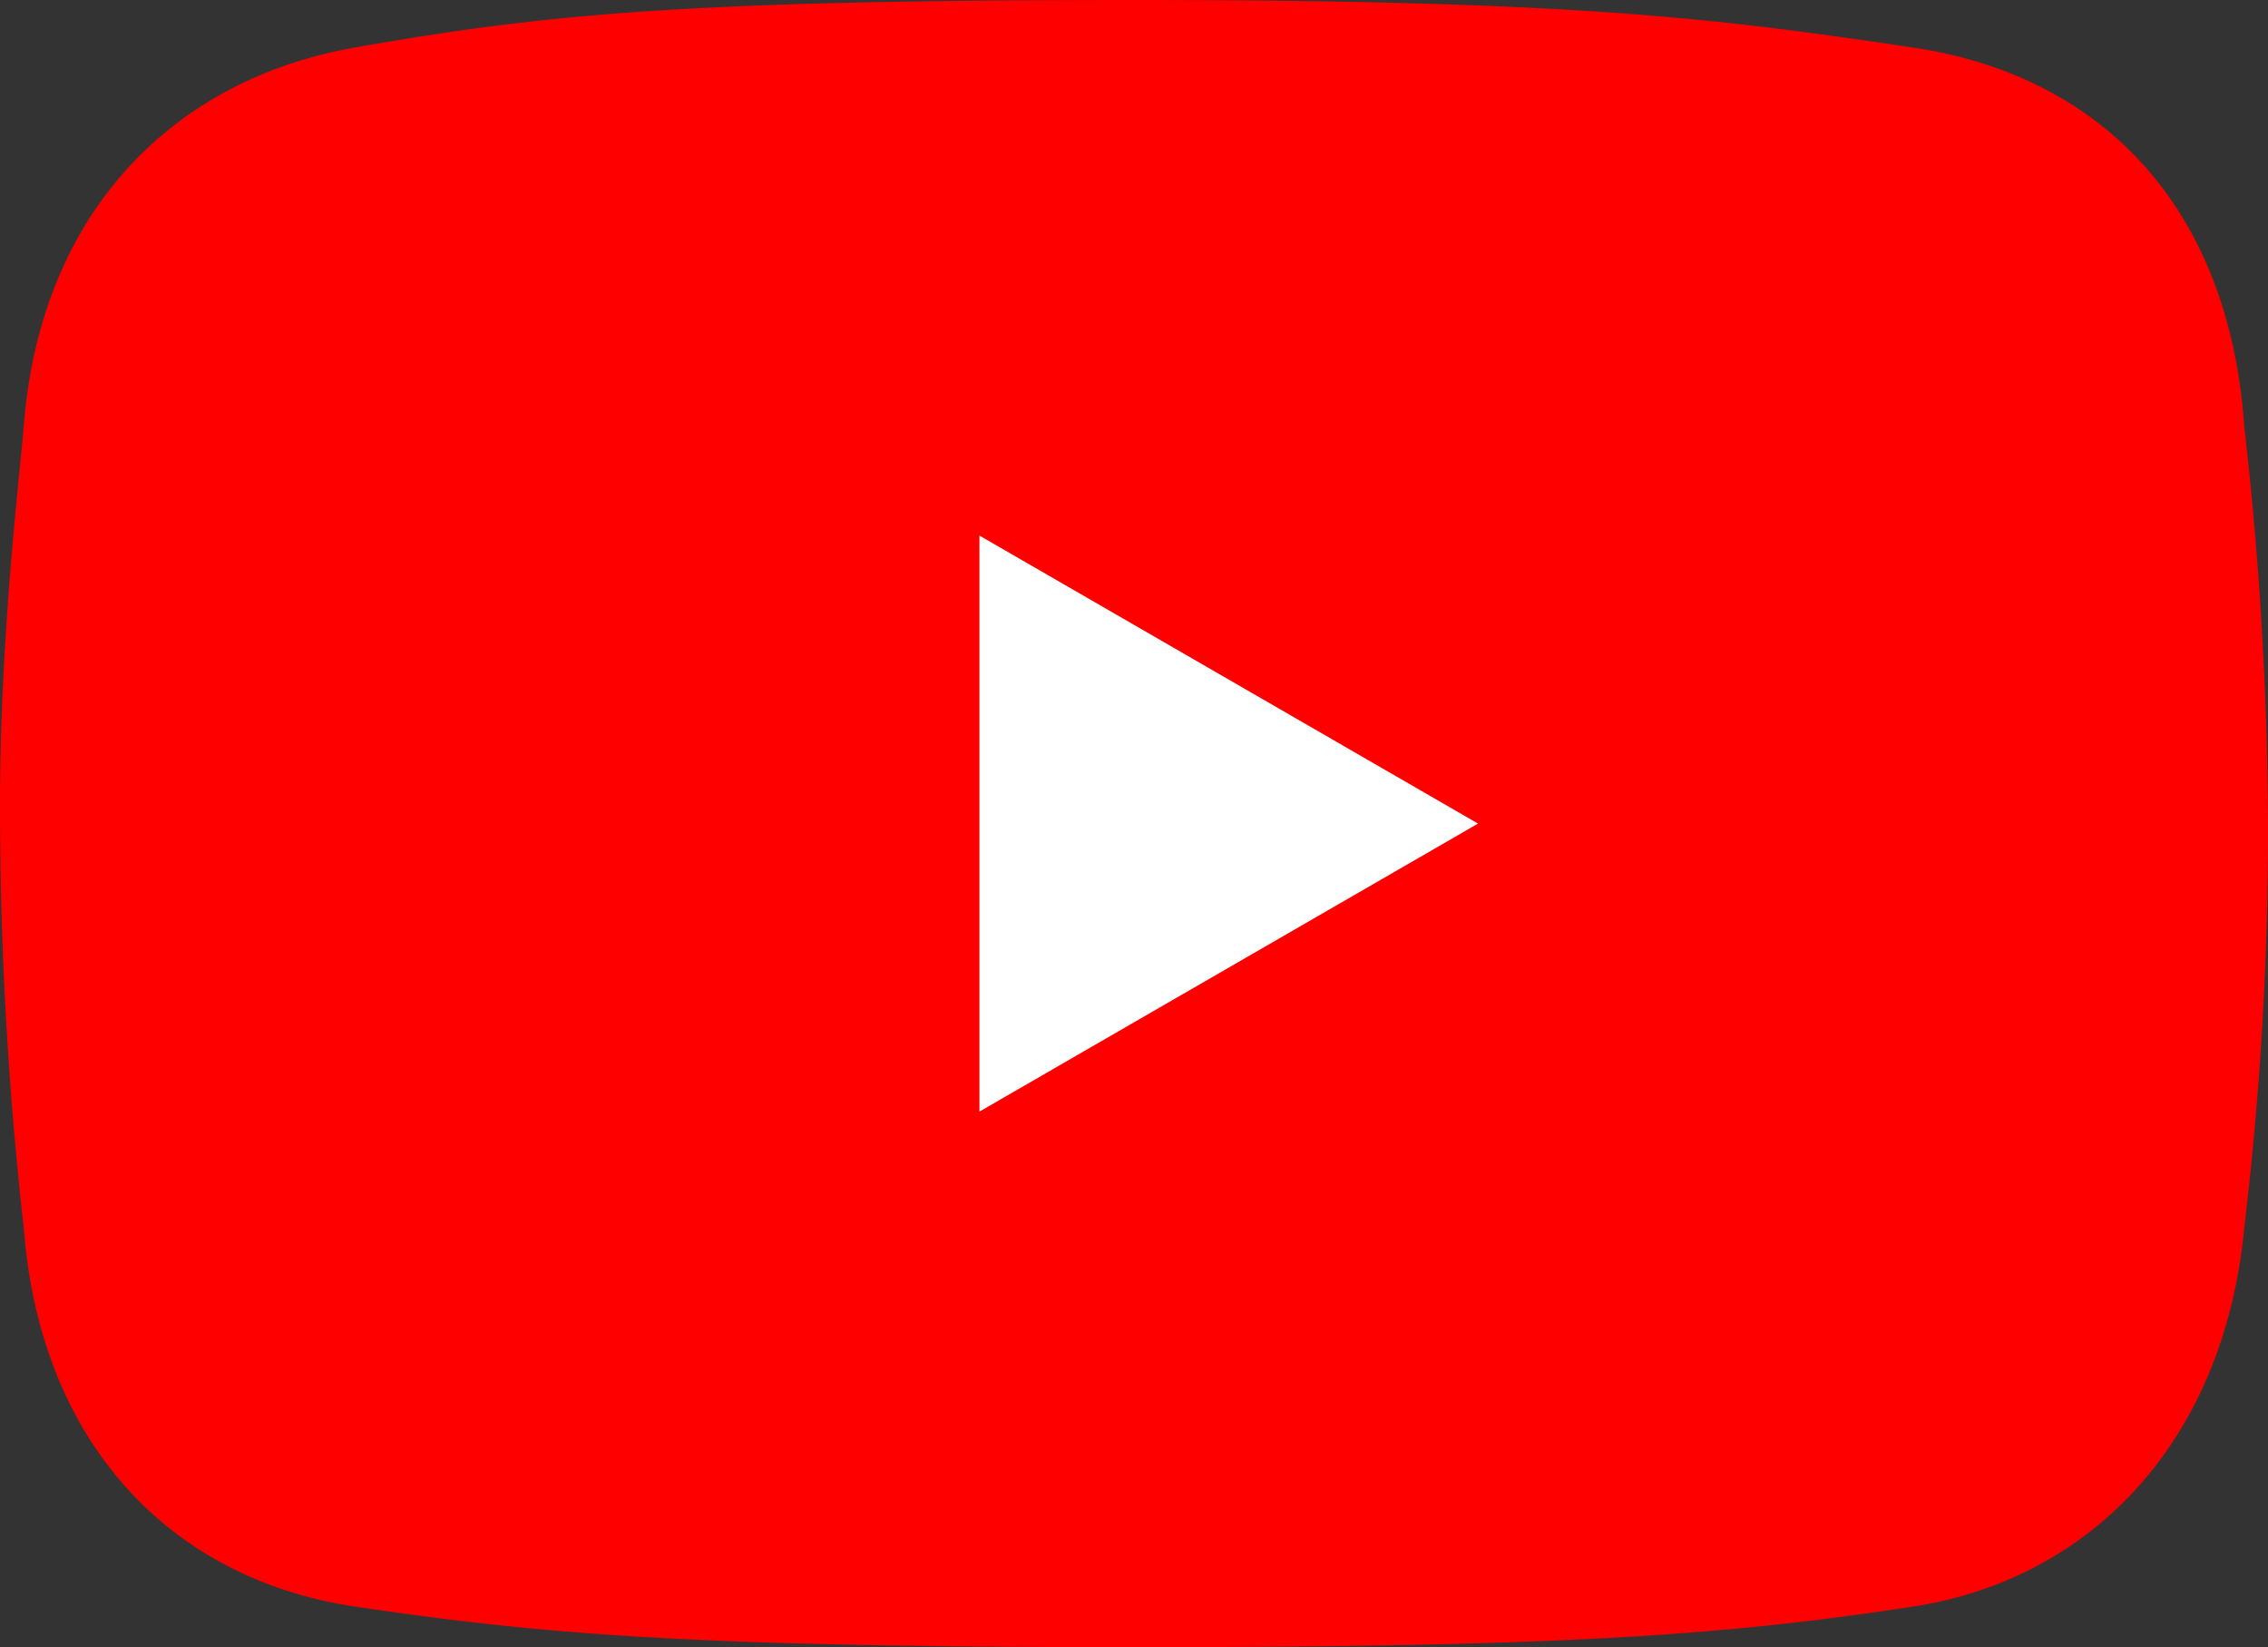 <svg id="グループ_350" data-name="グループ 350" xmlns="http://www.w3.org/2000/svg" xmlns:xlink="http://www.w3.org/1999/xlink" width="61.437" height="44.613" viewBox="0 0 61.437 44.613">
  <rect x="0" y="0" width="61.437" height="44.613" fill="#333333" stroke="none"/>
  <defs>
    <clipPath id="clip-path">
      <rect id="長方形_1180" data-name="長方形 1180" width="61.437" height="44.613" fill="none"/>
    </clipPath>
  </defs>
  <g id="グループ_349" data-name="グループ 349" clip-path="url(#clip-path)">
    <path id="パス_1280" data-name="パス 1280" d="M60.794,33.245c-.544,5.778-4.135,9.519-8.969,10.263-5.226.8-9.716,1.1-21.076,1.1-11.739,0-15.892-.322-21.136-1.1-4.993-.745-8.53-4.424-8.97-10.263A101.706,101.706,0,0,1,0,21.787c0-4.632.558-9.127.643-10.237.44-5.734,3.977-9.383,8.97-10.263C14.839.367,18.715,0,30.749,0c12,0,15.847.512,21.076,1.288,5.1.757,8.56,4.314,8.969,10.263a97.616,97.616,0,0,1,.643,10.789,90.283,90.283,0,0,1-.643,10.906" transform="translate(0 0)" fill="red"/>
    <path id="パス_1281" data-name="パス 1281" d="M137.088,90.561l13.506-7.8-13.506-7.8Z" transform="translate(-110.556 -60.457)" fill="#fff"/>
  </g>
</svg>
